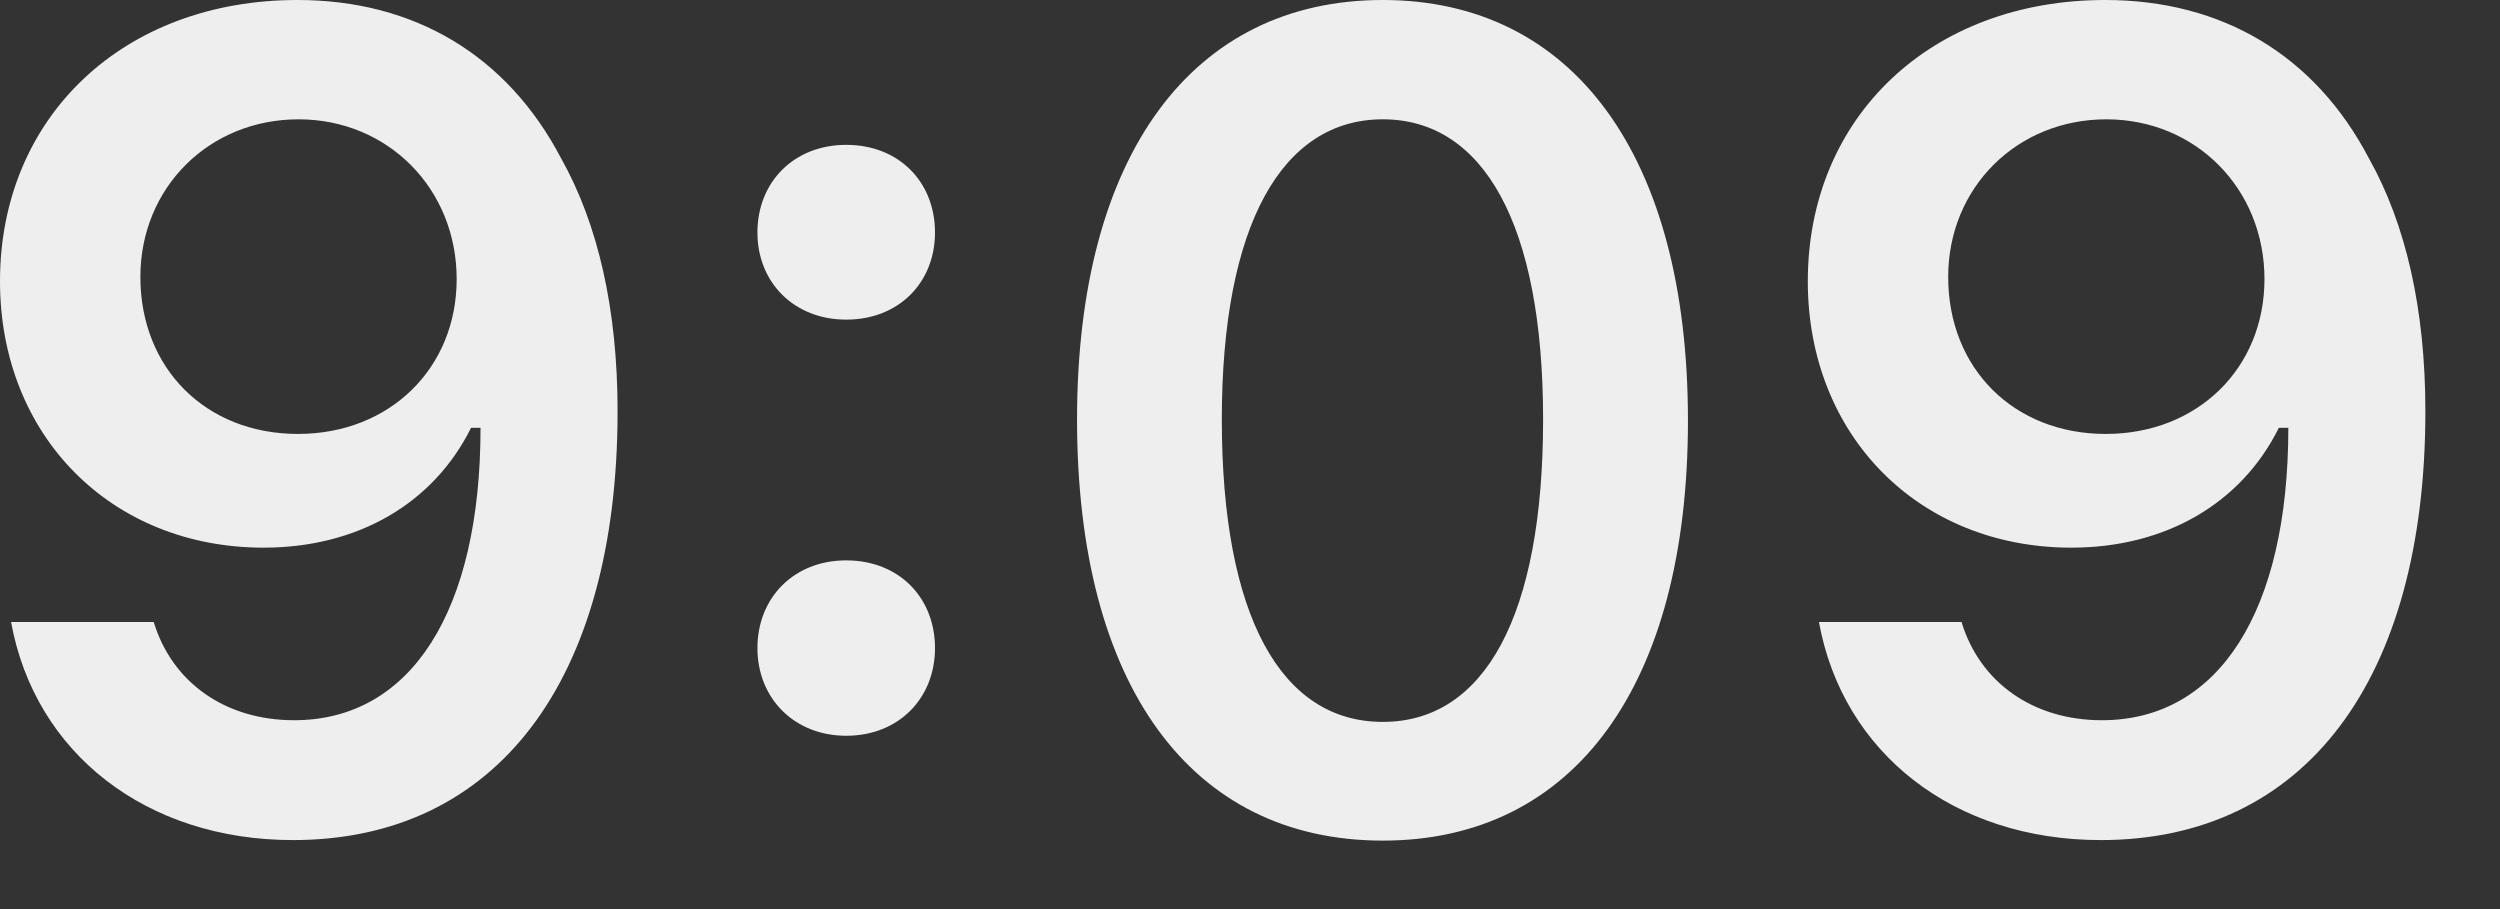 <?xml version="1.0" encoding="utf-8"?>
<svg xmlns="http://www.w3.org/2000/svg" fill="none" height="100%" overflow="visible" preserveAspectRatio="none" style="display: block;" viewBox="0 0 33 12" width="100%">
<rect x="0" y="0" width="33" height="12" fill="#333333" stroke="none"/>
<path clip-rule="evenodd" d="M3.867 11.089C1.934 11.089 0.461 9.946 0.146 8.21H2.029C2.271 9.009 2.974 9.507 3.882 9.507C5.427 9.507 6.343 8.064 6.343 5.647H6.218C5.72 6.65 4.717 7.229 3.479 7.229C1.465 7.229 0 5.75 0 3.713C0 1.545 1.626 0 3.926 0C5.471 0 6.694 0.732 7.405 2.087C7.896 2.959 8.152 4.087 8.152 5.427C8.152 8.987 6.555 11.089 3.867 11.089ZM3.933 5.728C5.142 5.728 6.028 4.863 6.028 3.684C6.028 2.49 5.12 1.575 3.94 1.575C2.761 1.575 1.853 2.476 1.853 3.655C1.853 4.863 2.717 5.728 3.933 5.728ZM11.17 9.712C10.481 9.712 9.998 9.214 9.998 8.555C9.998 7.888 10.481 7.397 11.17 7.397C11.866 7.397 12.342 7.888 12.342 8.555C12.342 9.214 11.866 9.712 11.17 9.712ZM11.17 4.219C10.481 4.219 9.998 3.728 9.998 3.069C9.998 2.402 10.481 1.912 11.17 1.912C11.866 1.912 12.342 2.402 12.342 3.069C12.342 3.728 11.866 4.219 11.17 4.219ZM18.253 11.096C15.718 11.096 14.217 9.045 14.217 5.537C14.217 2.043 15.74 0 18.253 0C20.757 0 22.281 2.043 22.281 5.552C22.281 9.045 20.779 11.096 18.253 11.096ZM18.253 9.529C19.593 9.529 20.369 8.137 20.369 5.537C20.369 2.952 19.578 1.575 18.253 1.575C16.927 1.575 16.128 2.959 16.128 5.537C16.128 8.137 16.912 9.529 18.253 9.529ZM27.73 11.089C25.797 11.089 24.325 9.946 24.01 8.21H25.892C26.134 9.009 26.837 9.507 27.745 9.507C29.29 9.507 30.206 8.064 30.206 5.647H30.081C29.583 6.65 28.58 7.229 27.342 7.229C25.328 7.229 23.863 5.75 23.863 3.713C23.863 1.545 25.489 0 27.789 0C29.334 0 30.558 0.732 31.268 2.087C31.759 2.959 32.015 4.087 32.015 5.427C32.015 8.987 30.418 11.089 27.73 11.089ZM27.796 5.728C29.005 5.728 29.891 4.863 29.891 3.684C29.891 2.49 28.983 1.575 27.804 1.575C26.624 1.575 25.716 2.476 25.716 3.655C25.716 4.863 26.581 5.728 27.796 5.728Z" fill="#EEEEEE" fill-rule="evenodd" id="9:09"/>
</svg>